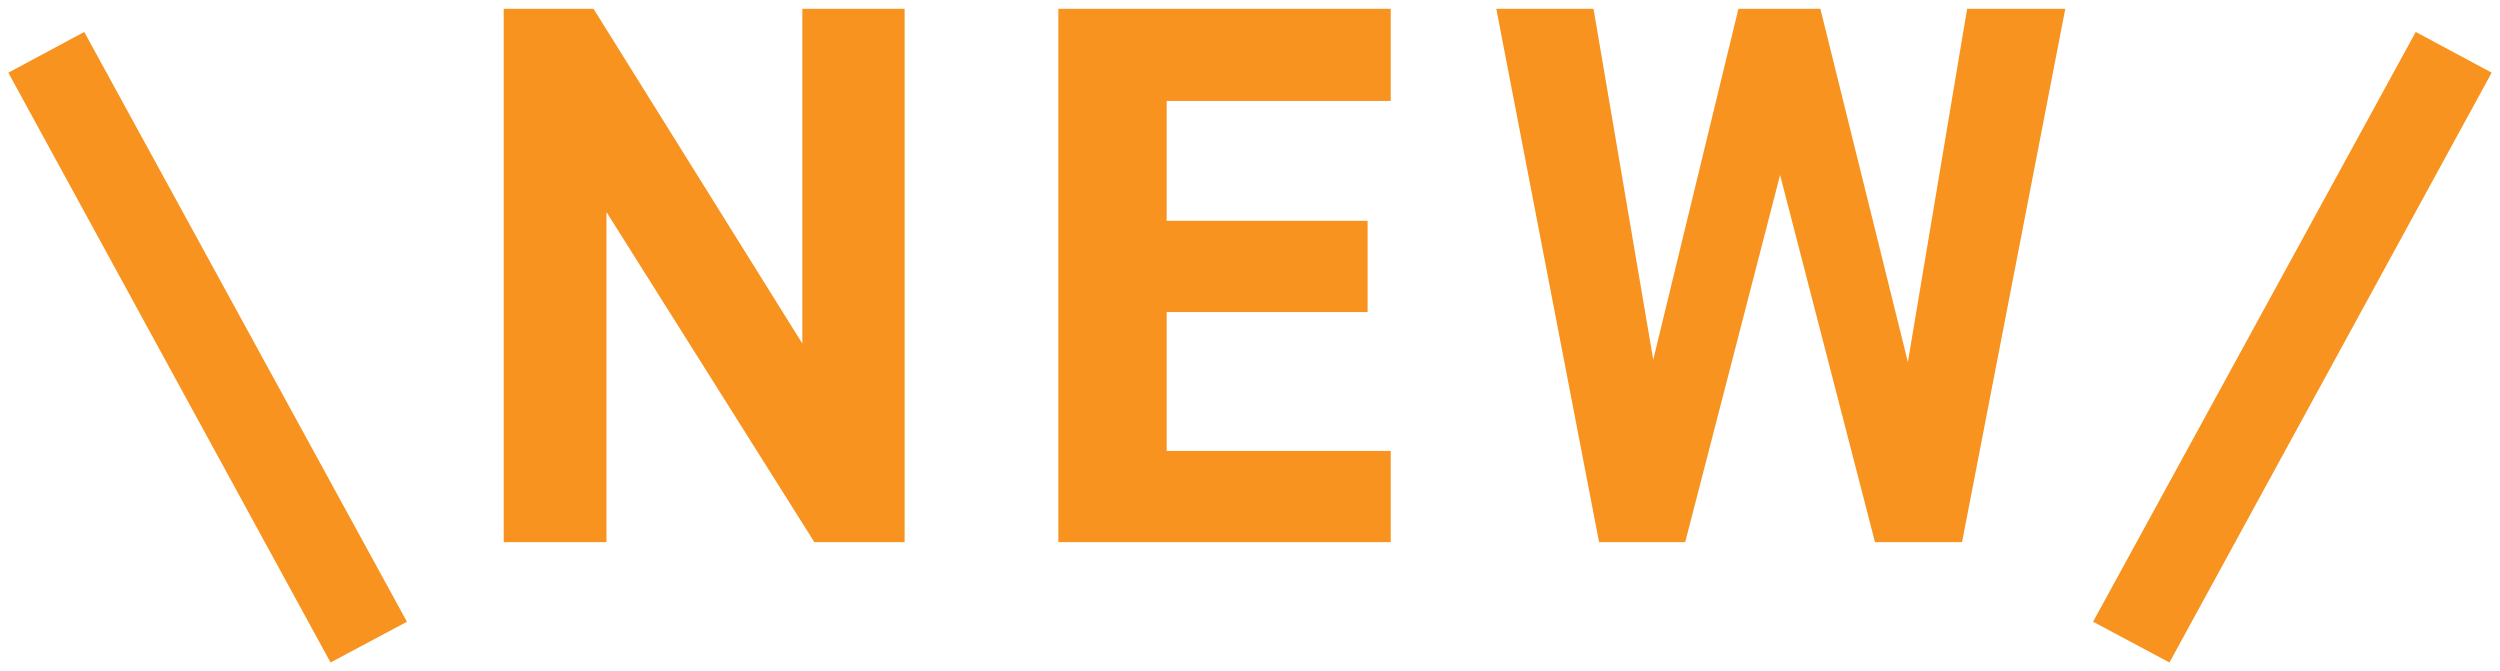<?xml version="1.0" encoding="UTF-8"?>
<svg id="_レイヤー_1" data-name="レイヤー 1" xmlns="http://www.w3.org/2000/svg" viewBox="0 0 54 14.5">
  <defs>
    <style>
      .cls-1 {
        fill: #f7931e;
      }
    </style>
  </defs>
  <g>
    <path class="cls-1" d="M19.54.19v11.52h-1.95l-4.49-7.13v7.13h-2.22V.19h1.94l4.51,7.23V.19h2.22Z"/>
    <path class="cls-1" d="M30.04.19v1.99h-4.84v2.59h4.34v1.97h-4.34v3h4.84v1.97h-7.18V.19h7.18Z"/>
    <path class="cls-1" d="M36.4,11.71h-1.86L32.32.19h2.1l1.29,7.58,1.84-7.58h1.77l1.89,7.63,1.28-7.63h2.12l-2.23,11.52h-1.88l-2.05-7.93-2.05,7.93Z"/>
  </g>
  <g>
    <line class="cls-1" x1="53" y1="1.13" x2="46.03" y2="13.87"/>
    <polygon class="cls-1" points="46.86 14.31 45.21 13.43 52.18 .69 53.82 1.57 46.86 14.31"/>
  </g>
  <g>
    <line class="cls-1" x1="1" y1="1.13" x2="7.97" y2="13.87"/>
    <polygon class="cls-1" points="7.14 14.31 .18 1.57 1.82 .69 8.79 13.43 7.14 14.31"/>
  </g>
</svg>